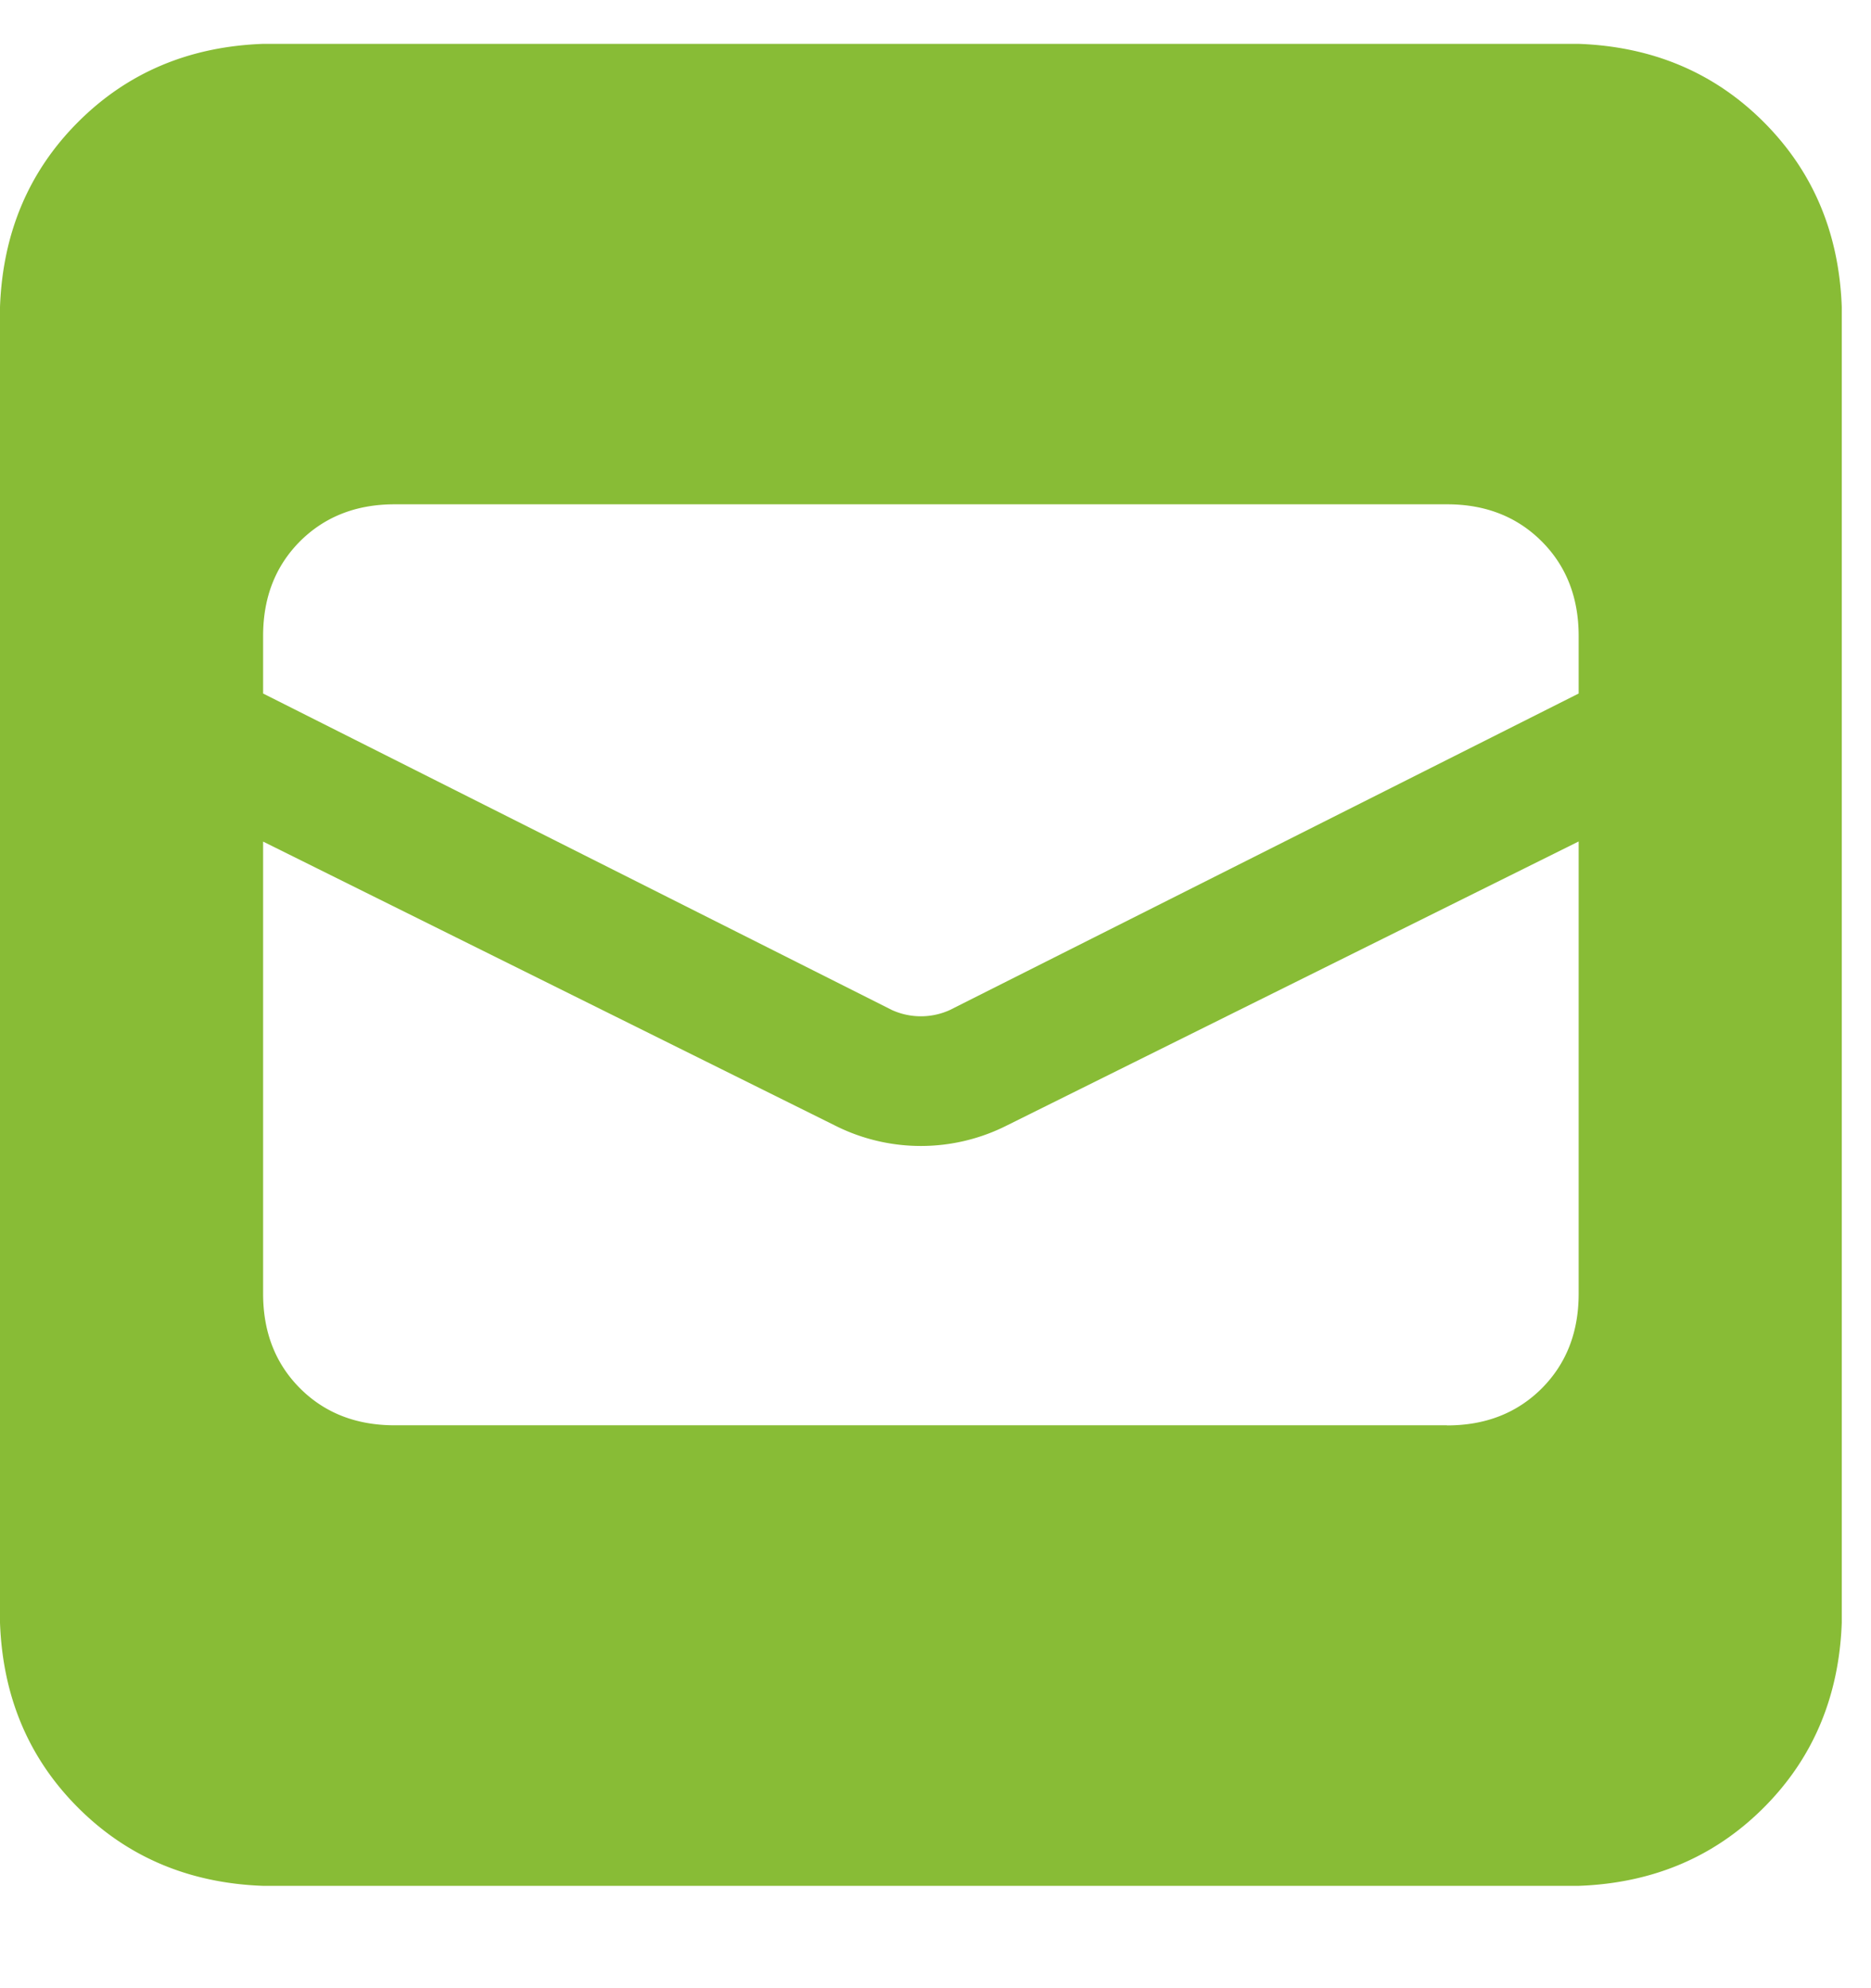<svg width="16" height="17" viewBox="0 0 16 17" xmlns="http://www.w3.org/2000/svg">
    <path d="M13.5 16.125c.633-.023 1.16-.246 1.582-.668.422-.422.645-.95.668-1.582V2.625c-.023-.633-.246-1.16-.668-1.582-.422-.422-.95-.645-1.582-.668H2.25c-.633.023-1.16.246-1.582.668-.422.422-.645.95-.668 1.582v11.25c.023.633.246 1.16.668 1.582.422.422.95.645 1.582.668H13.5zM7.629 8.637 2.25 5.93v-.492c0-.329.105-.598.316-.81.211-.21.48-.316.809-.316h9c.328 0 .598.106.809.317.21.21.316.48.316.809v.492L8.121 8.637a.6.6 0 0 1-.492 0zm4.746 3.55h-9c-.328 0-.598-.105-.809-.316-.21-.21-.316-.48-.316-.809V7.196l4.887 2.426a1.63 1.63 0 0 0 1.476 0L13.5 7.195v3.867c0 .329-.105.598-.316.81-.211.21-.48.316-.809.316z" fill="#88BC36" fill-rule="nonzero"/>
</svg>
